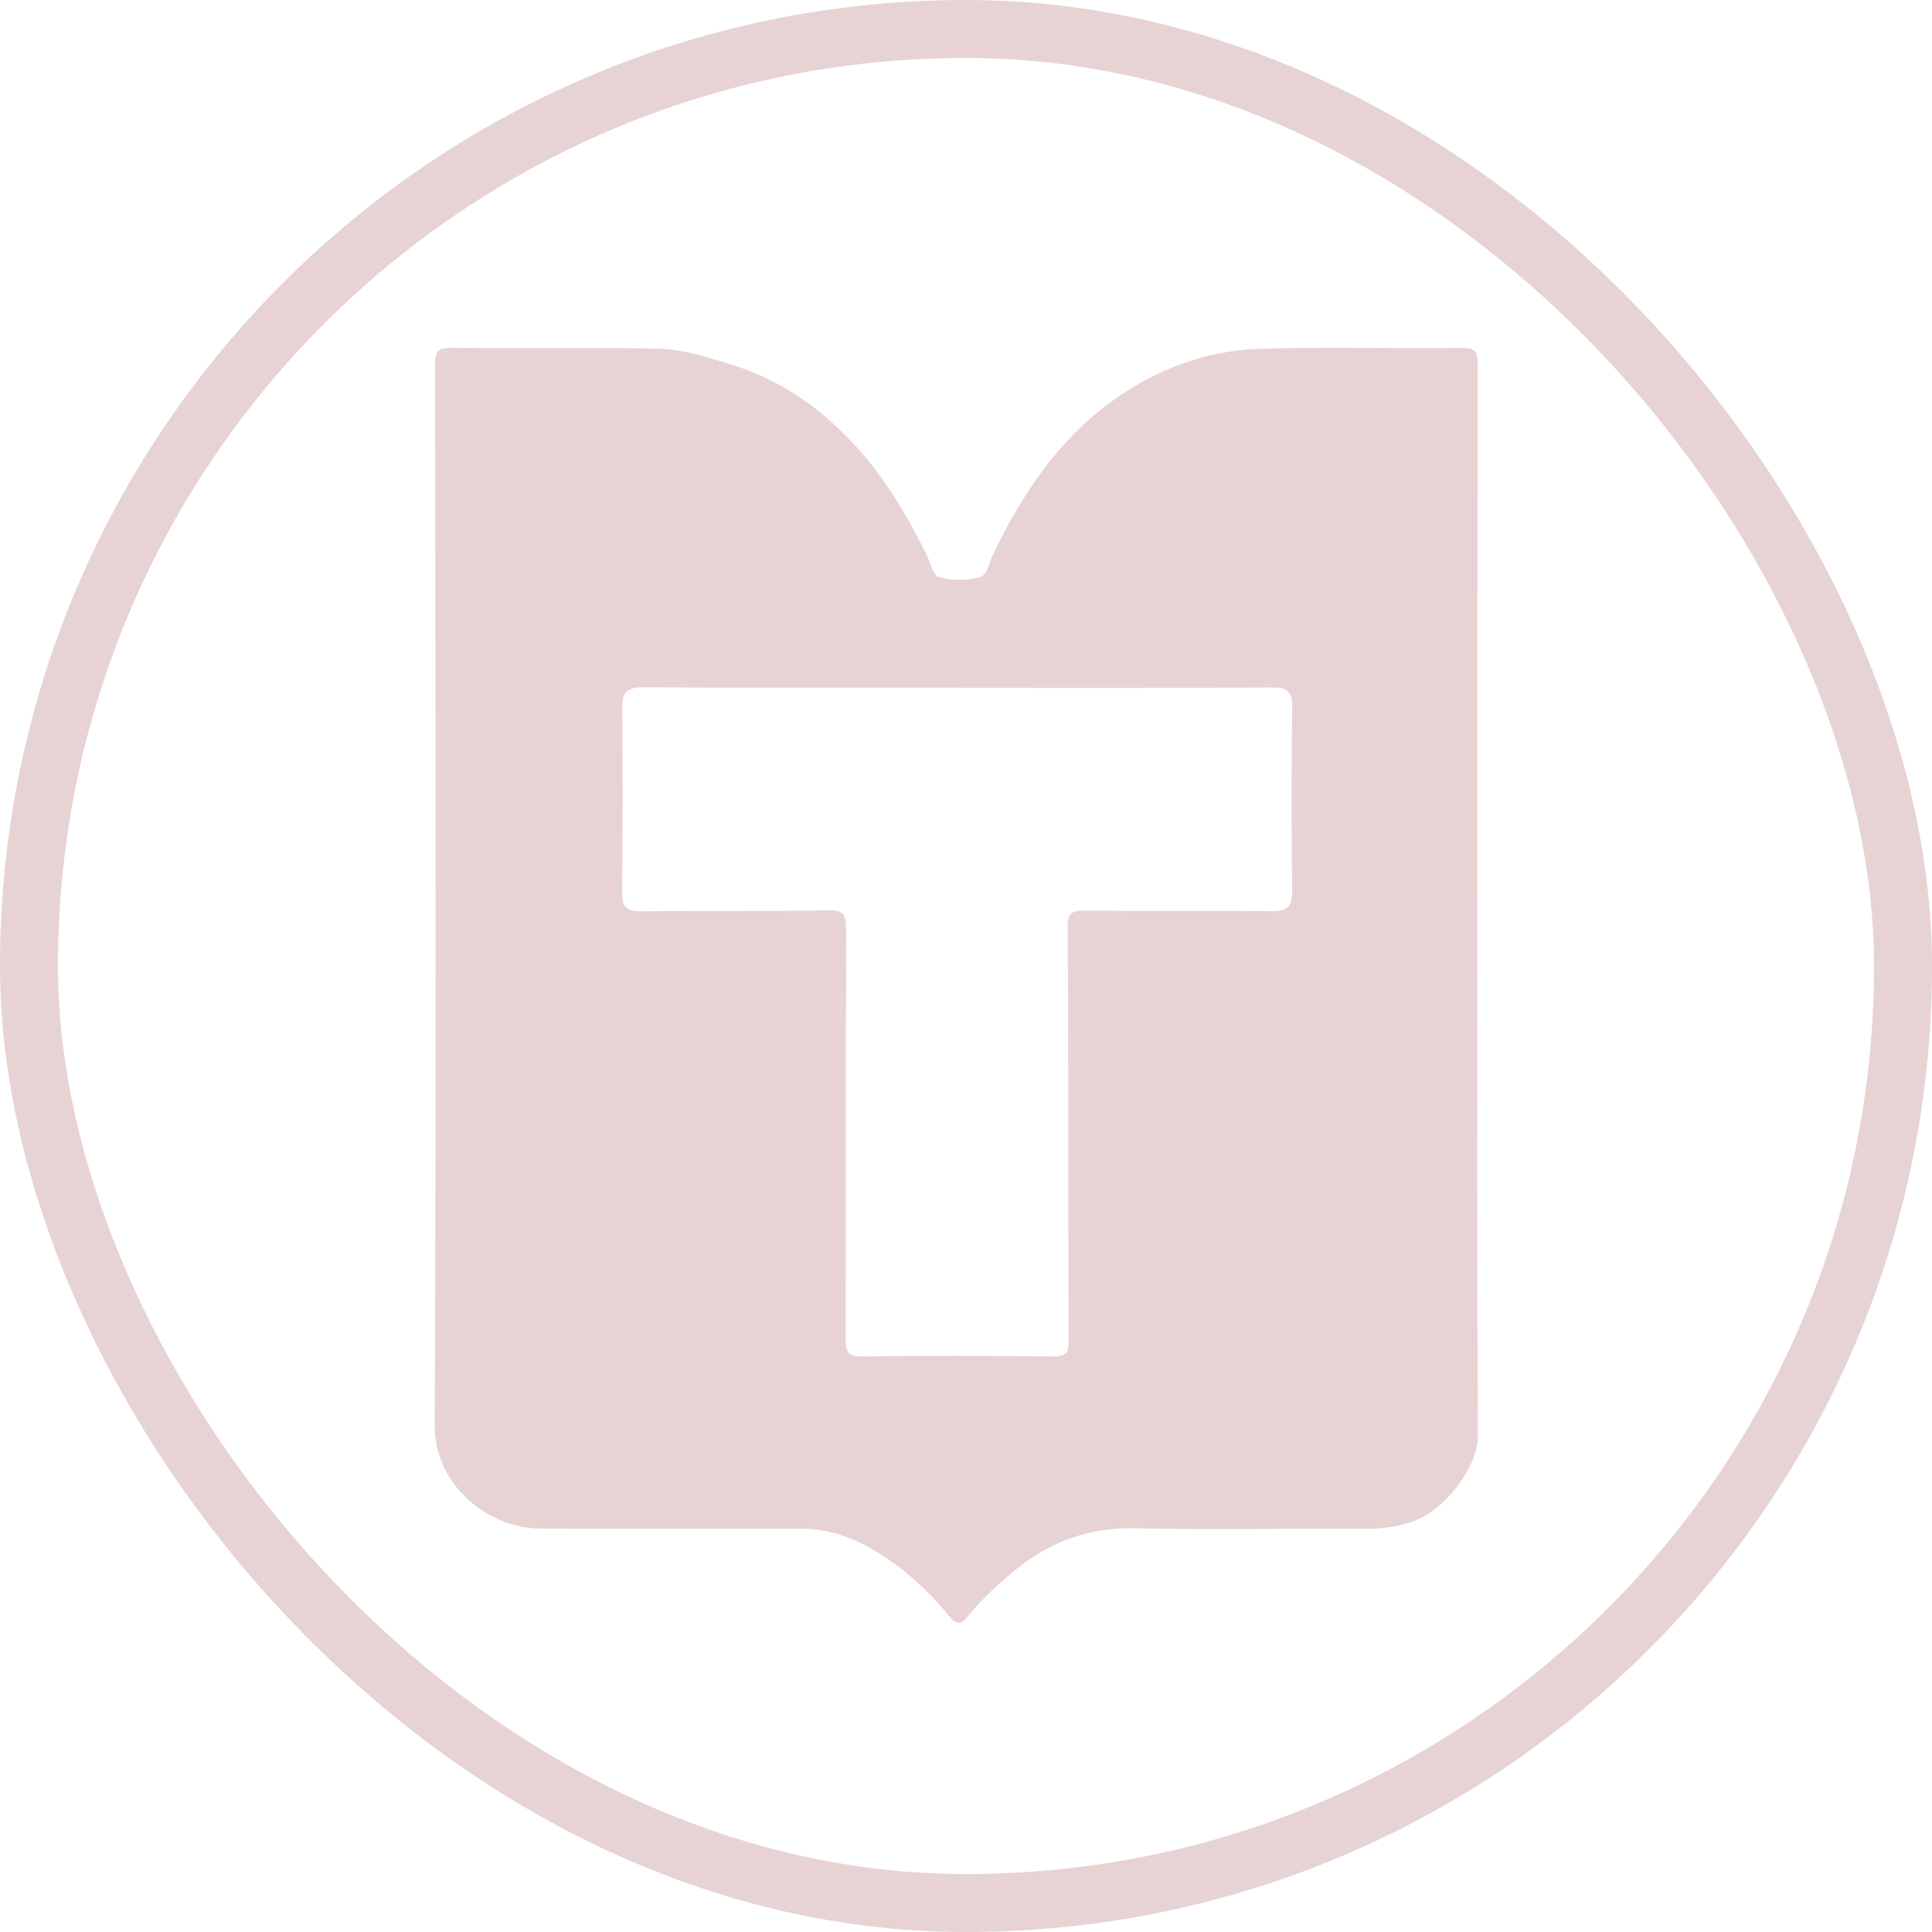 <svg width="80" height="80" viewBox="0 0 80 80" fill="none" xmlns="http://www.w3.org/2000/svg">
<rect x="1.2" y="1.2" width="77.6" height="77.6" rx="38.8" stroke="#E7D3D3" stroke-width="2.4"/>
<path d="M61.177 37.401C61.177 44.731 61.15 52.064 61.2 59.395C61.208 60.786 59.845 62.417 58.734 62.903C57.988 63.231 57.225 63.312 56.419 63.307C53.277 63.287 50.132 63.359 46.993 63.283C44.939 63.233 43.253 63.938 41.75 65.254C41.149 65.779 40.56 66.317 40.066 66.94C39.775 67.307 39.581 67.257 39.322 66.94C38.486 65.914 37.525 65.02 36.401 64.32C35.444 63.725 34.413 63.307 33.266 63.306C29.615 63.295 25.962 63.326 22.312 63.293C20.281 63.274 17.99 61.556 18 59.019C18.067 44.379 18.033 29.738 18.015 15.097C18.015 14.557 18.129 14.395 18.694 14.401C21.526 14.432 24.36 14.383 27.191 14.434C28.285 14.453 29.334 14.802 30.386 15.134C32.343 15.75 33.929 16.867 35.313 18.343C36.588 19.698 37.521 21.265 38.342 22.913C38.513 23.256 38.623 23.81 38.879 23.893C39.382 24.053 39.987 24.034 40.515 23.922C40.887 23.843 40.951 23.318 41.107 22.99C42.419 20.234 44.115 17.787 46.747 16.136C48.396 15.103 50.246 14.499 52.192 14.441C54.978 14.356 57.768 14.439 60.556 14.405C61.113 14.399 61.188 14.594 61.188 15.078C61.175 22.521 61.179 29.962 61.179 37.405H61.175L61.177 37.401ZM39.743 28.482V28.474C35.363 28.474 30.983 28.486 26.605 28.461C25.952 28.457 25.763 28.689 25.767 29.302C25.786 31.863 25.786 34.422 25.761 36.983C25.754 37.569 25.96 37.739 26.532 37.733C29.12 37.706 31.708 37.743 34.295 37.695C34.941 37.683 35.039 37.901 35.037 38.469C35.018 44.121 35.033 49.771 35.014 55.422C35.014 55.968 35.095 56.178 35.721 56.17C38.353 56.128 40.985 56.141 43.617 56.168C44.113 56.172 44.248 56.037 44.248 55.539C44.228 49.821 44.24 44.105 44.213 38.386C44.211 37.809 44.384 37.701 44.92 37.706C47.508 37.733 50.096 37.703 52.685 37.728C53.317 37.735 53.514 37.533 53.506 36.896C53.473 34.358 53.473 31.819 53.506 29.281C53.514 28.65 53.329 28.463 52.687 28.467C48.373 28.494 44.059 28.482 39.748 28.482H39.743Z" fill="#E7D3D3"/>
</svg>
